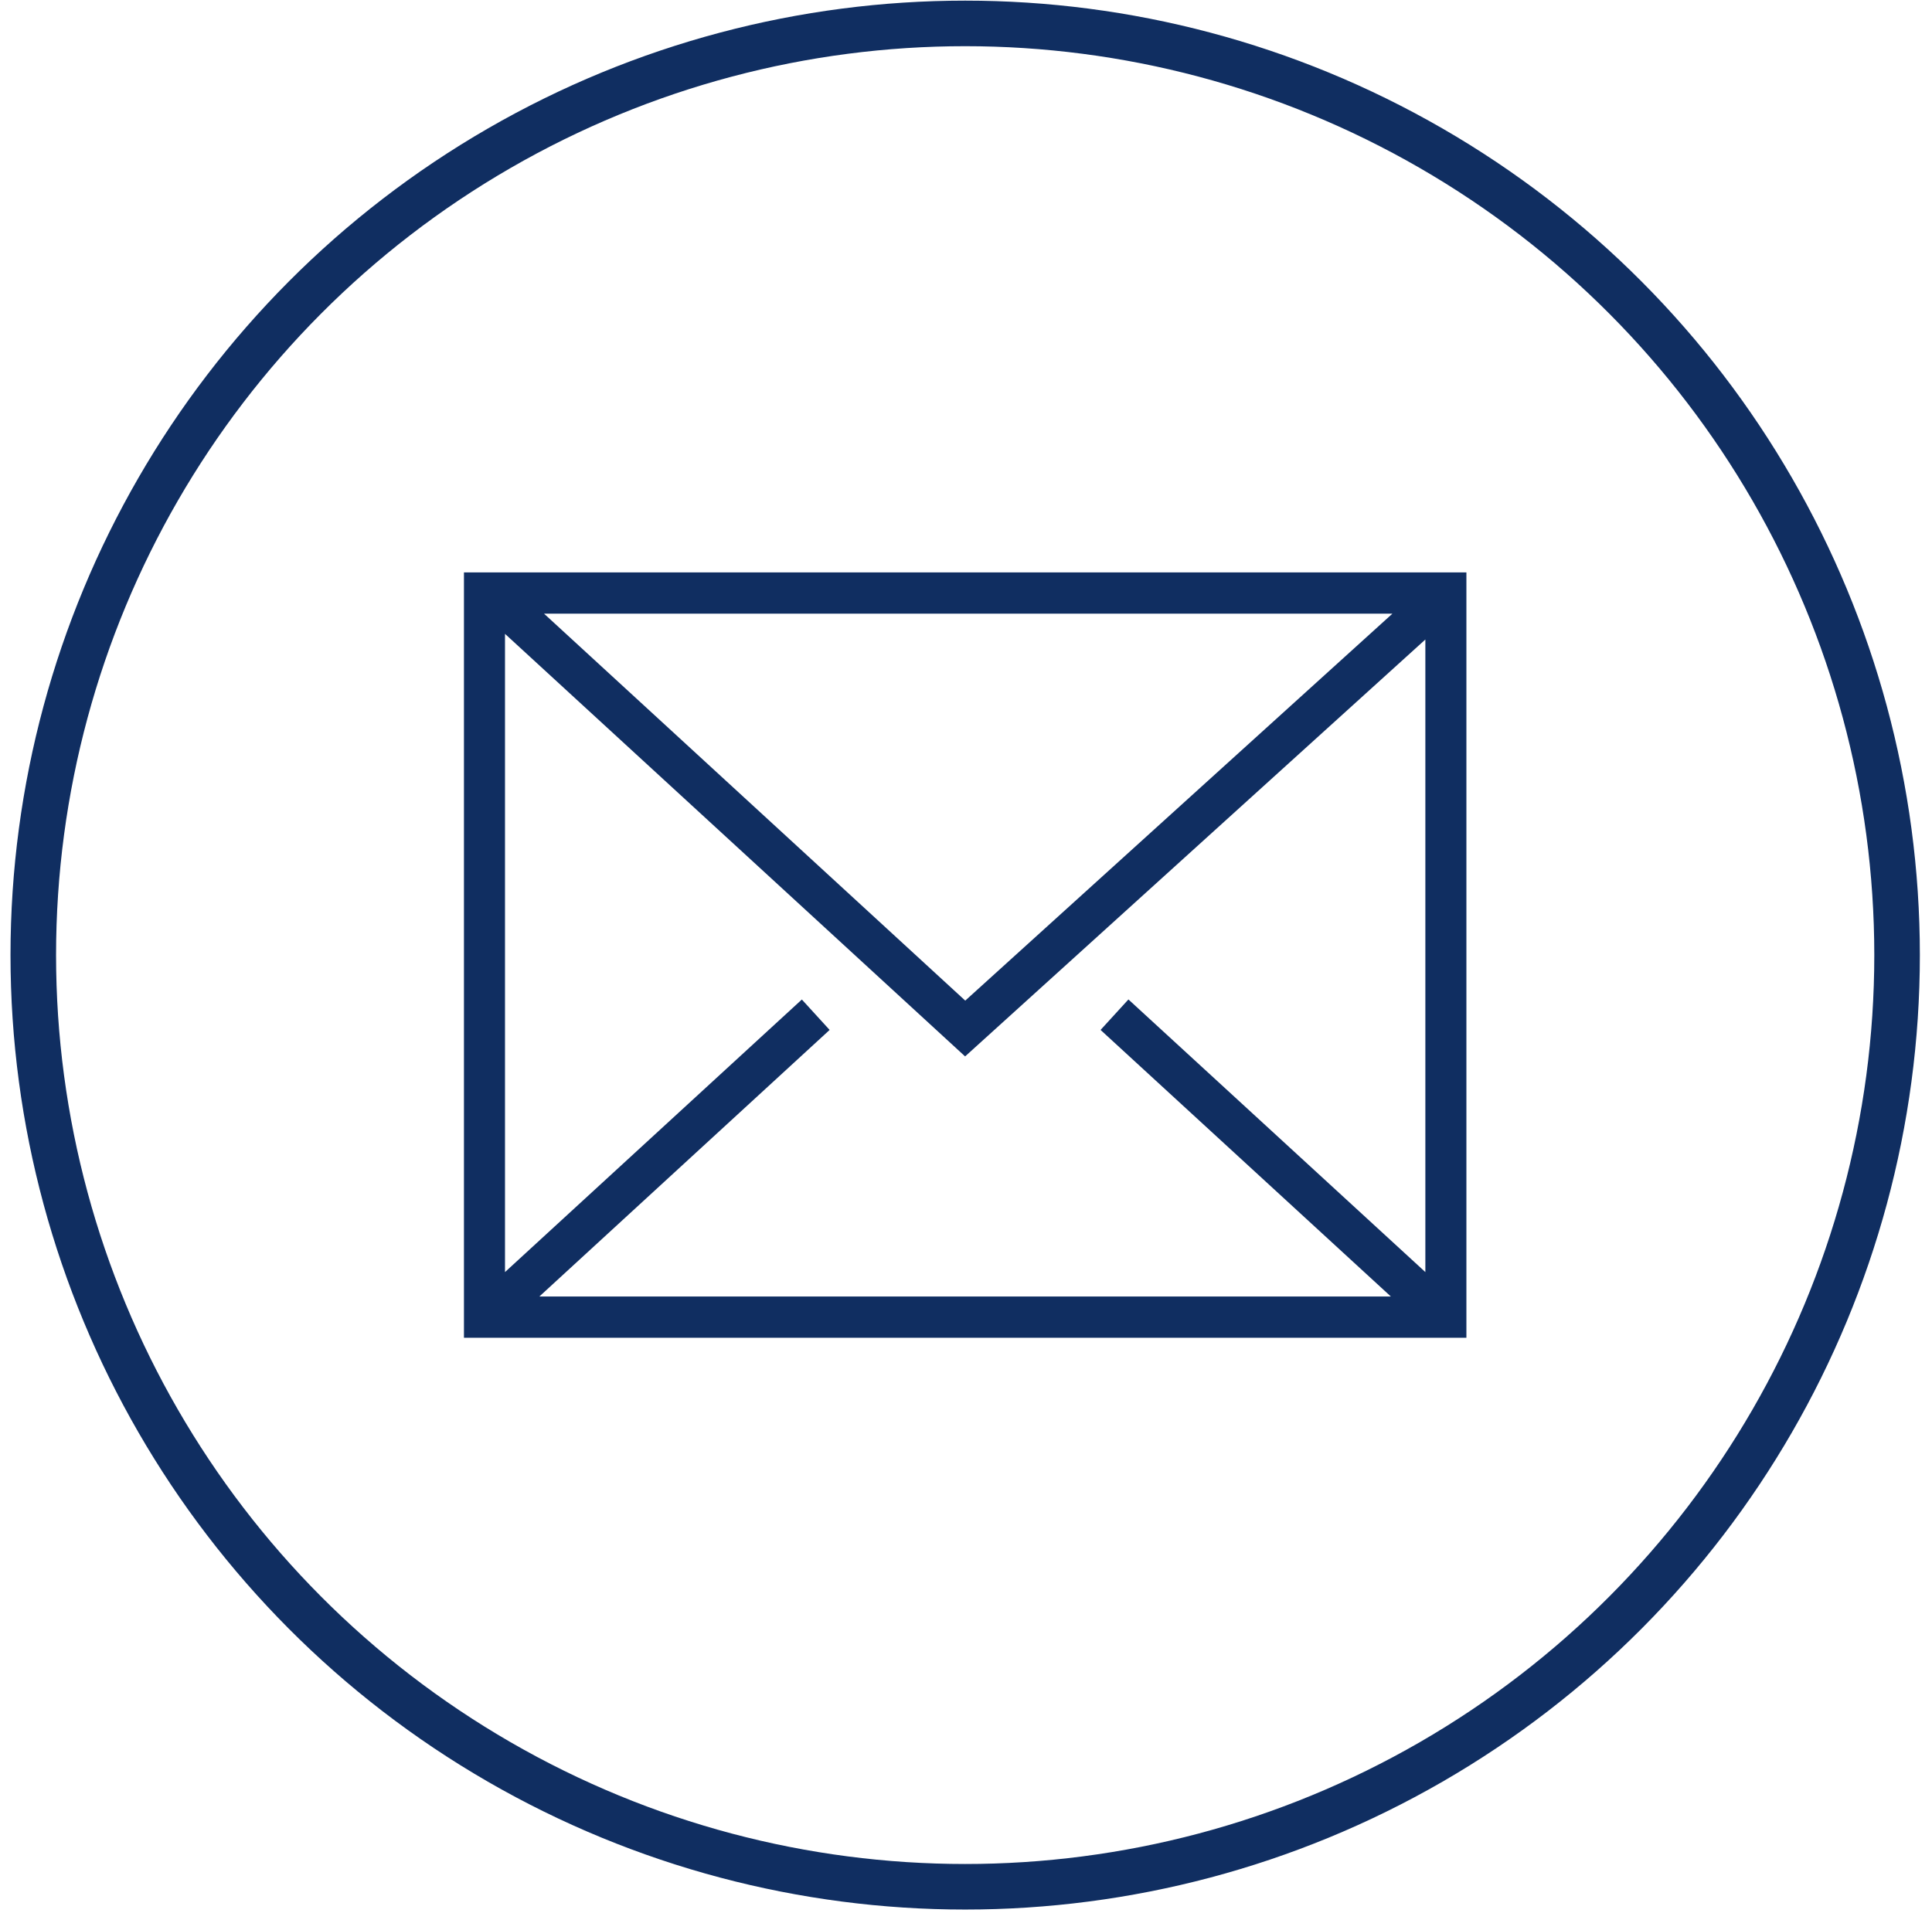 <svg width="106" height="105" viewBox="0 0 106 105" fill="none" xmlns="http://www.w3.org/2000/svg">
<circle cx="52.955" cy="52.414" r="51.129" stroke="#102E61" stroke-width="2.5"/>
<g clip-path="url(#clip0_1298_2412)">
<path d="M25.455 31.414V73.414H80.455V31.414H25.455ZM61.908 54.852L60.383 56.521L76.311 71.151H29.591L45.518 56.521L43.994 54.852L27.707 69.81V34.785L52.951 57.974L78.203 35.095V69.81L61.916 54.852H61.908ZM29.848 33.676H76.396L52.959 54.912L29.848 33.676Z" fill="#102E61"/>
</g>
<defs>
<clipPath id="clip0_1298_2412">
<rect width="55" height="42" fill="white" transform="translate(25.455 31.414)"/>
</clipPath>
</defs>
</svg>
